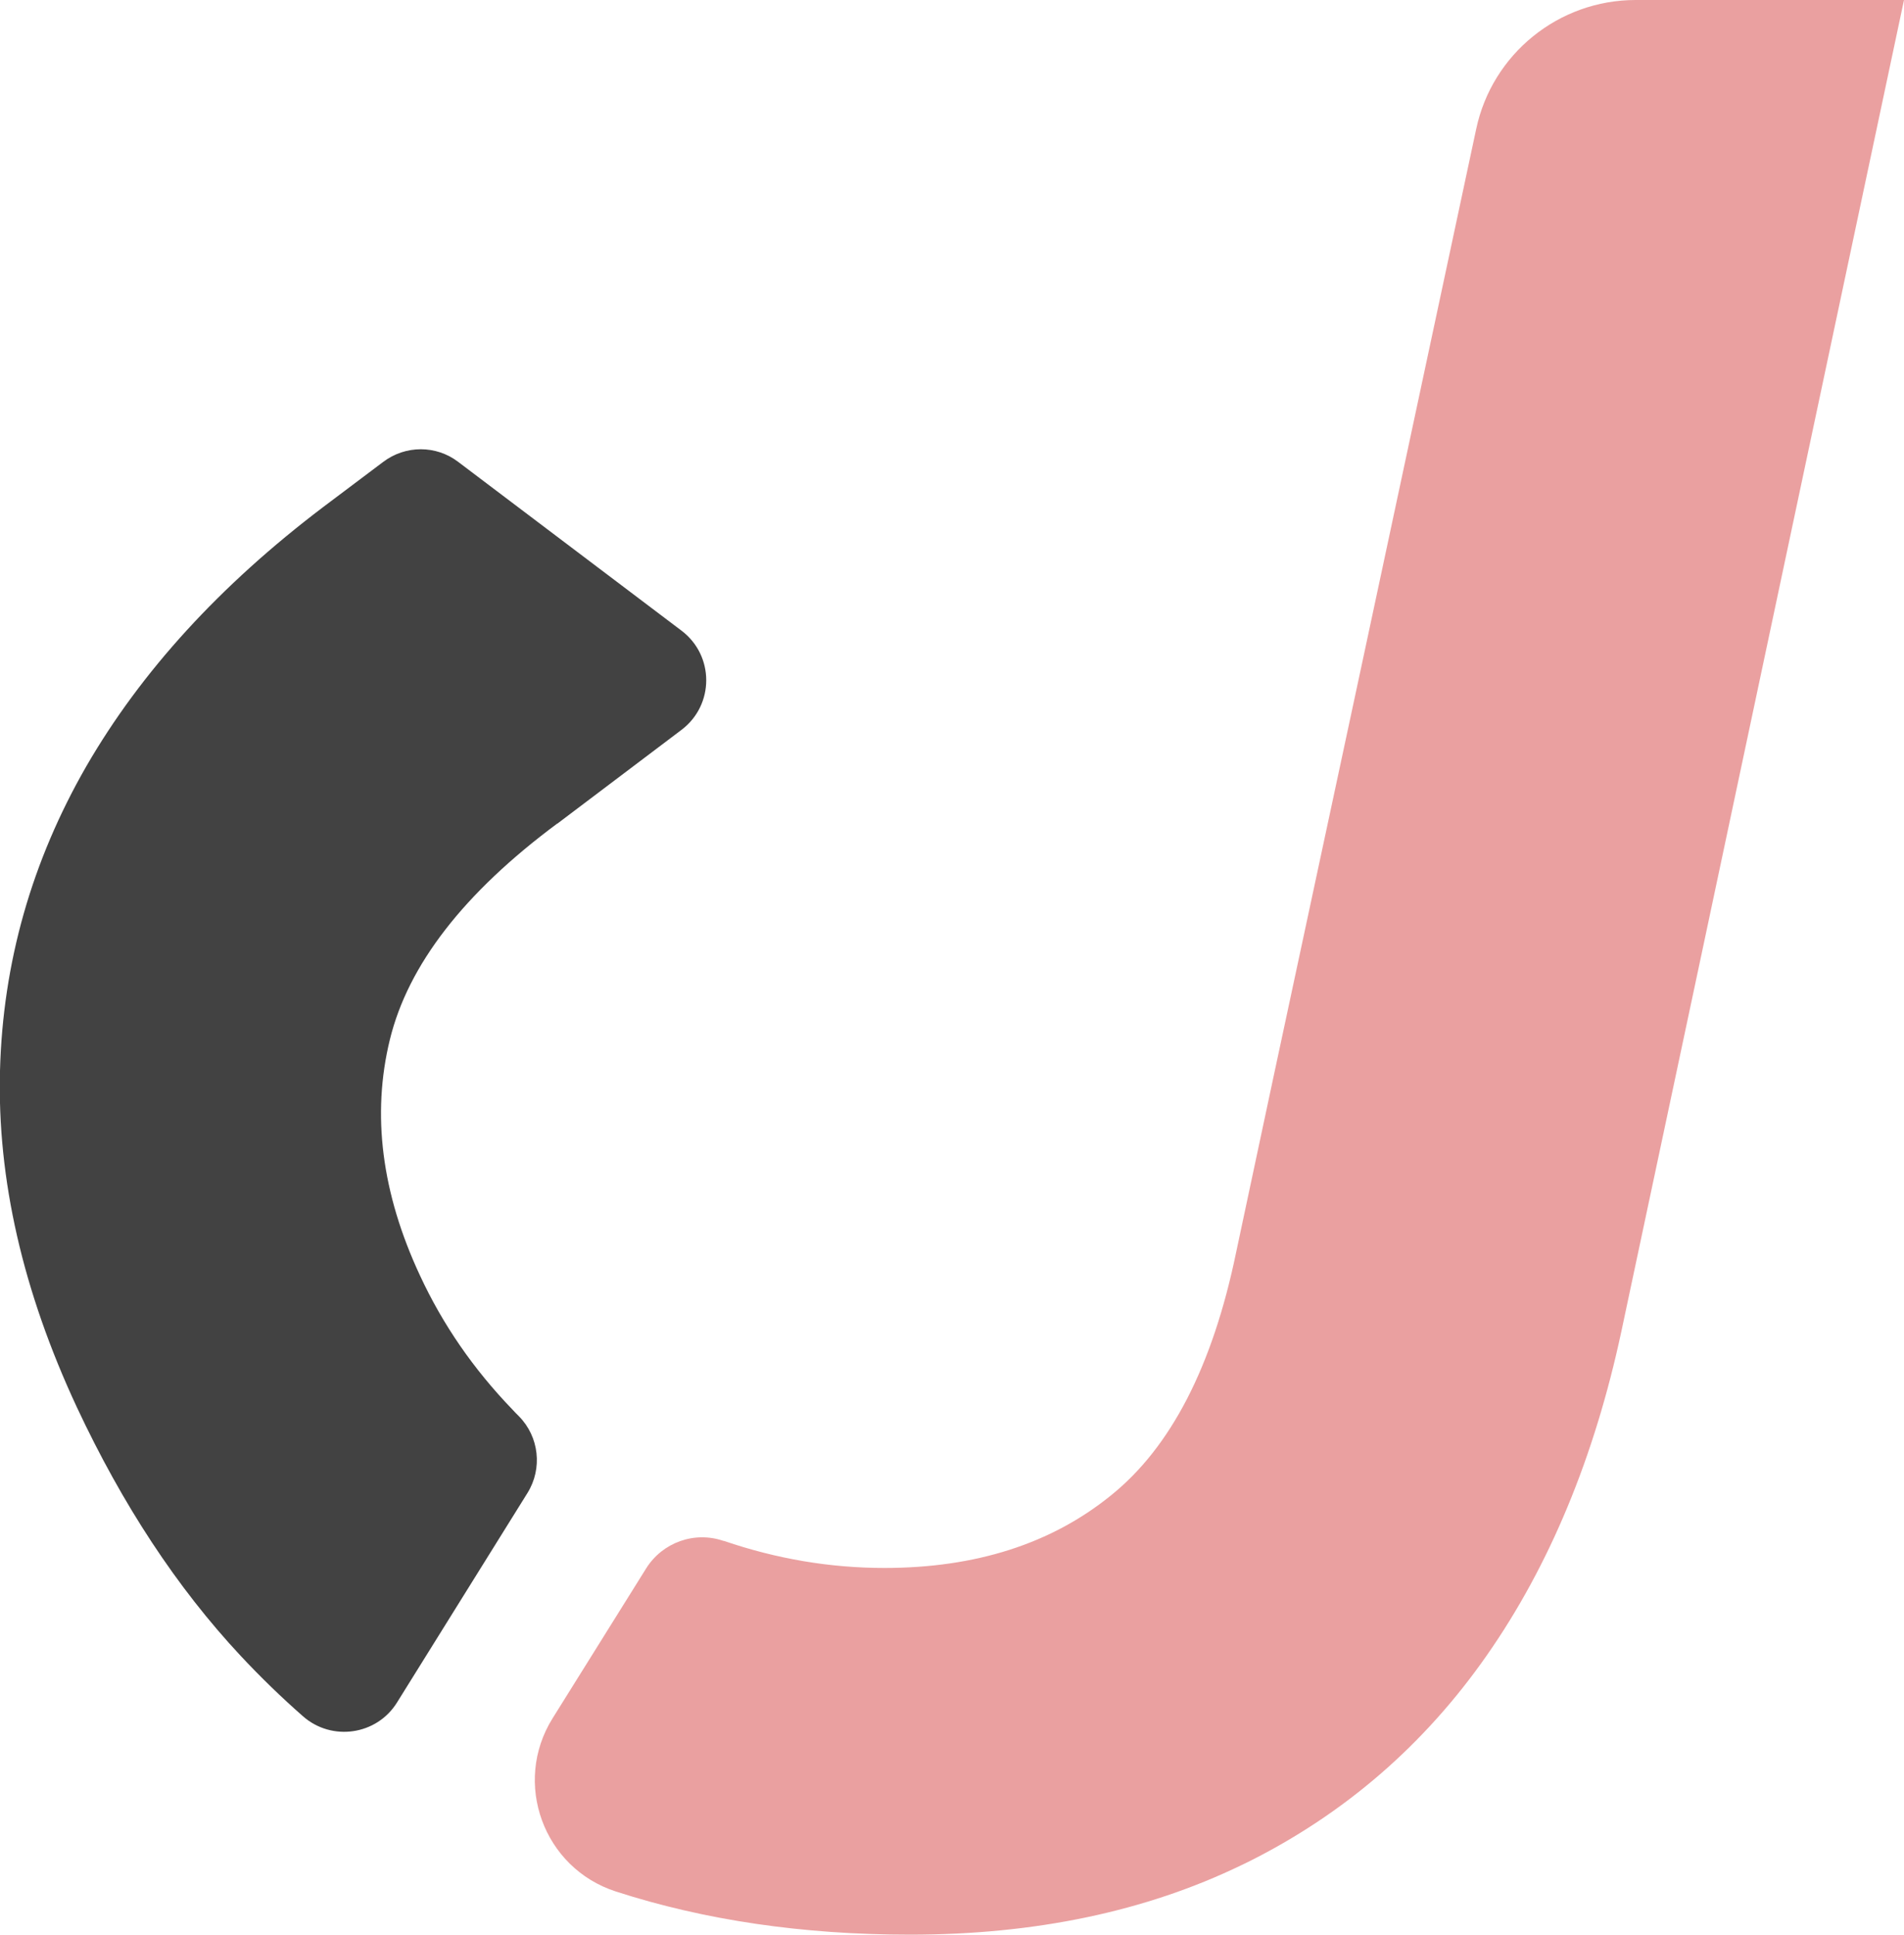 <?xml version="1.0" encoding="UTF-8"?>
<svg id="Ebene_1" data-name="Ebene 1" xmlns="http://www.w3.org/2000/svg" viewBox="0 0 80.24 81.51">
  <defs>
    <style>
      .cls-1 {
        fill: #eaa0a0;
      }

      .cls-2 {
        fill: #424242;
      }
    </style>
  </defs>
  <path class="cls-1" d="M68.93,0c-3.24,0-6.05,2.27-6.72,5.44h0s-4.72,22.09-4.72,22.09l-3.83,17.88-1.57,7.37c-.99,4.79-2.75,8.2-5.28,10.23-2.52,2.04-5.71,3.05-9.54,3.05-2.28,0-4.54-.38-6.76-1.14h-.02c-1.22-.42-2.57.06-3.26,1.16l-3.94,6.31c-1.7,2.72-.39,6.31,2.66,7.3h0c3.74,1.21,7.88,1.82,12.4,1.82,5.28,0,9.94-.98,13.97-2.93.08-.04.17-.08.25-.12,4.08-2.03,7.45-4.94,10.09-8.72,2.64-3.78,4.53-8.33,5.67-13.65l3.38-15.9L80.24,0h-11.31Z"/>
  <path class="cls-2" d="M23.49,34.7l5.23-3.95c1.39-1.05,1.39-3.13,0-4.18l-9.41-7.11c-.93-.71-2.22-.71-3.16,0l-2.54,1.91c-4.34,3.29-7.66,6.92-9.97,10.91C1.34,36.28.12,40.55,0,45.11c-.12,4.56.96,9.29,3.24,14.18,1.92,4.1,4.21,7.59,6.9,10.47.85.91,1.73,1.76,2.63,2.55,1.22,1.07,3.11.79,3.96-.58l5.5-8.83c.64-1.03.49-2.37-.36-3.23-.1-.1-.19-.19-.28-.29-1.63-1.69-2.93-3.57-3.89-5.64-1.62-3.47-2.04-6.79-1.27-9.94.77-3.15,3.12-6.18,7.05-9.1Z"/>
</svg>